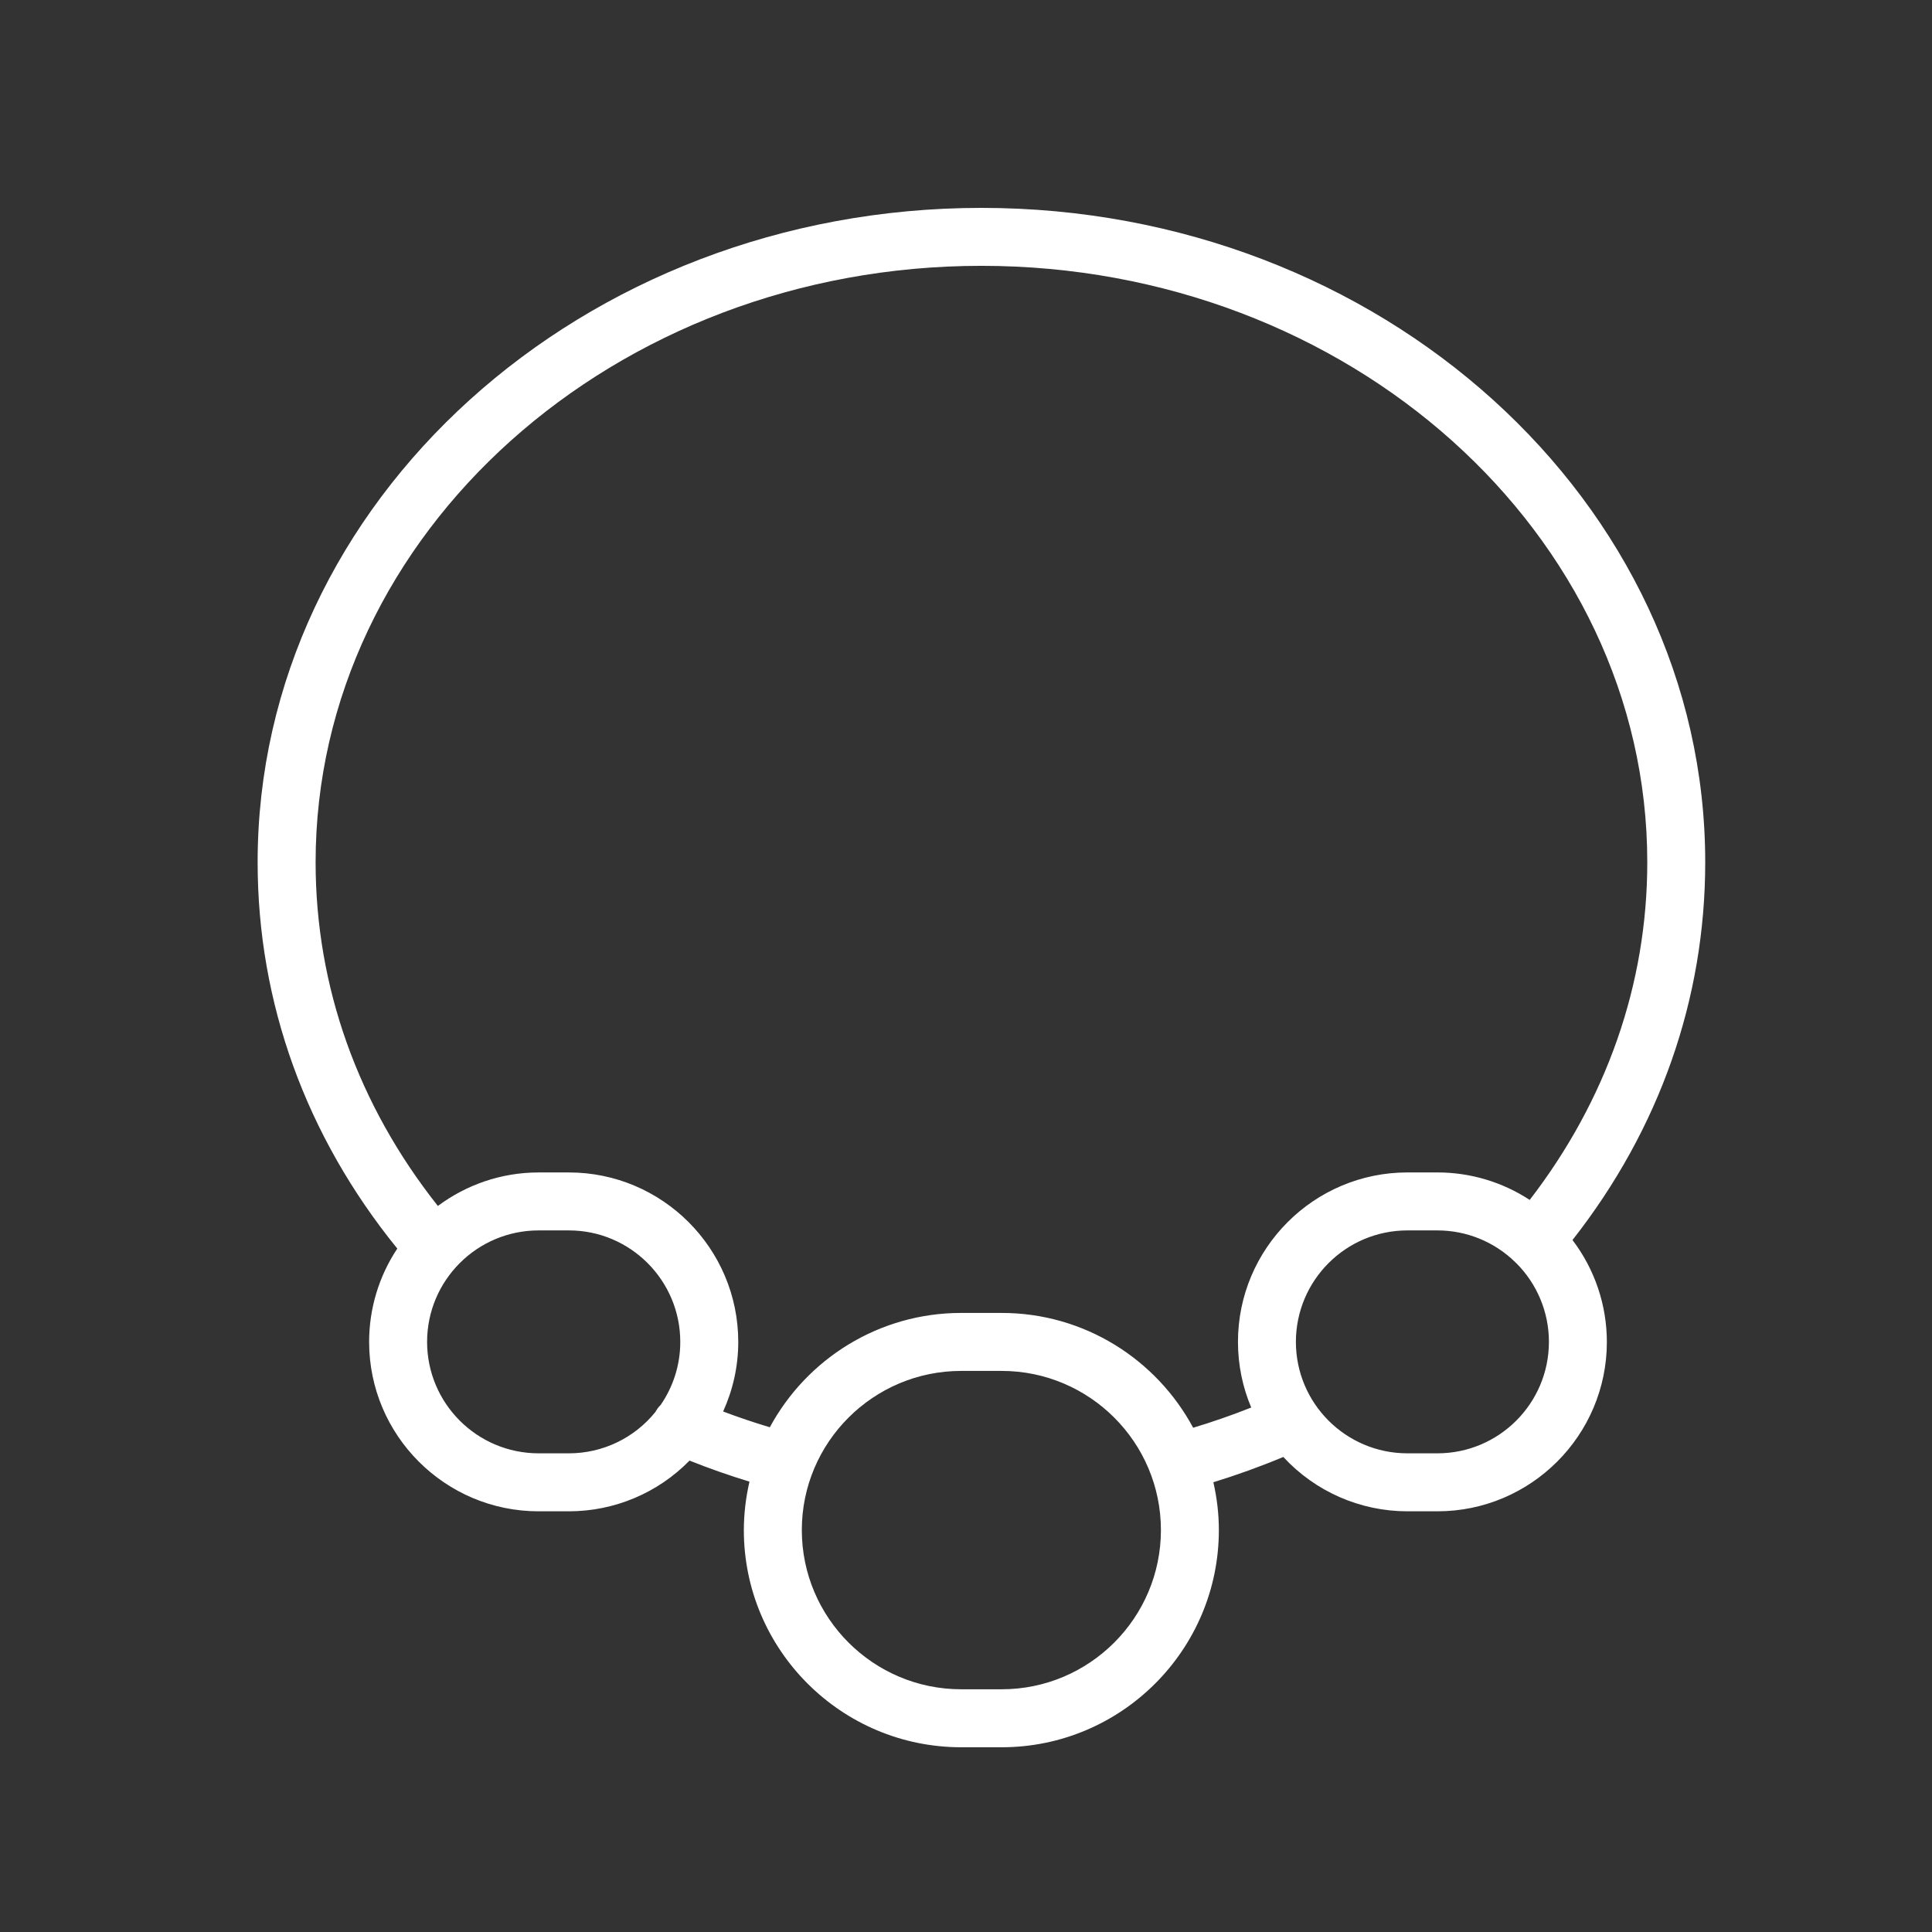 <?xml version="1.0" encoding="UTF-8"?> <svg xmlns="http://www.w3.org/2000/svg" viewBox="0 0 100.00 100.00" data-guides="{&quot;vertical&quot;:[],&quot;horizontal&quot;:[]}"><rect x="0" y="0" width="100.00" height="100.00" fill="#333333" stroke="none"/><defs></defs><path fill="#ffffff" stroke="none" fill-opacity="1" stroke-width="1" stroke-opacity="1" alignment-baseline="baseline" baseline-shift="baseline" color="rgb(51, 51, 51)" fill-rule="evenodd" id="tSvg1338a70e261" title="Path 6" d="M88.262 44.629C88.262 25.954 71.454 10.76 50.795 10.76C30.14 10.76 13.335 25.953 13.335 44.629C13.335 51.905 15.837 58.806 20.564 64.626C19.612 66.058 19.105 67.739 19.106 69.458C19.106 74.292 23.04 78.225 27.876 78.225C28.4 78.225 28.924 78.225 29.448 78.225C31.797 78.225 34.047 77.279 35.69 75.6C36.699 76.004 37.734 76.366 38.793 76.69C38.602 77.512 38.504 78.352 38.501 79.196C38.501 85.395 43.548 90.438 49.751 90.438C50.449 90.438 51.146 90.438 51.844 90.438C58.044 90.438 63.088 85.395 63.088 79.196C63.088 78.345 62.985 77.519 62.804 76.721C64.031 76.343 65.239 75.907 66.424 75.412C68.078 77.204 70.405 78.224 72.843 78.225C73.362 78.225 73.882 78.225 74.401 78.225C79.236 78.225 83.171 74.292 83.171 69.458C83.17 67.553 82.545 65.7 81.392 64.184C85.89 58.45 88.262 51.717 88.262 44.629ZM29.448 75.224C28.924 75.224 28.4 75.224 27.876 75.224C24.692 75.221 22.11 72.641 22.106 69.457C22.109 66.271 24.69 63.689 27.876 63.686C28.4 63.686 28.924 63.686 29.448 63.686C32.626 63.686 35.211 66.275 35.211 69.457C35.211 70.667 34.835 71.79 34.196 72.719C34.086 72.823 33.997 72.95 33.92 73.088C32.828 74.439 31.185 75.224 29.448 75.224ZM51.845 87.437C51.147 87.437 50.45 87.437 49.752 87.437C45.203 87.437 41.502 83.74 41.502 79.195C41.502 74.653 45.203 70.958 49.752 70.958C50.45 70.958 51.147 70.958 51.845 70.958C56.391 70.958 60.089 74.653 60.089 79.195C60.089 83.74 56.391 87.437 51.845 87.437ZM61.758 73.9C59.861 70.367 56.131 67.957 51.845 67.957C51.147 67.957 50.45 67.957 49.752 67.957C45.474 67.957 41.748 70.355 39.846 73.875C39.031 73.631 38.225 73.359 37.429 73.059C37.927 71.959 38.212 70.742 38.212 69.457C38.212 64.621 34.281 60.686 29.449 60.686C28.925 60.686 28.401 60.686 27.877 60.686C25.923 60.686 24.123 61.336 22.664 62.42C18.535 57.205 16.336 51.079 16.336 44.628C16.336 27.607 31.794 13.759 50.796 13.759C69.801 13.759 85.263 27.607 85.263 44.628C85.263 50.947 83.147 56.954 79.177 62.108C77.759 61.179 76.1 60.685 74.405 60.685C73.886 60.685 73.366 60.685 72.847 60.685C68.011 60.685 64.077 64.62 64.077 69.456C64.077 70.66 64.322 71.808 64.763 72.853C63.783 73.244 62.779 73.592 61.758 73.9ZM74.403 75.224C73.884 75.224 73.364 75.224 72.845 75.224C69.661 75.221 67.079 72.641 67.075 69.457C67.078 66.271 69.659 63.689 72.845 63.686C73.364 63.686 73.884 63.686 74.403 63.686C75.908 63.686 77.353 64.276 78.428 65.33C78.441 65.341 78.45 65.355 78.463 65.366C78.467 65.369 78.472 65.37 78.476 65.374C79.562 66.455 80.173 67.924 80.172 69.457C80.168 72.641 77.587 75.221 74.403 75.224Z"></path></svg> 